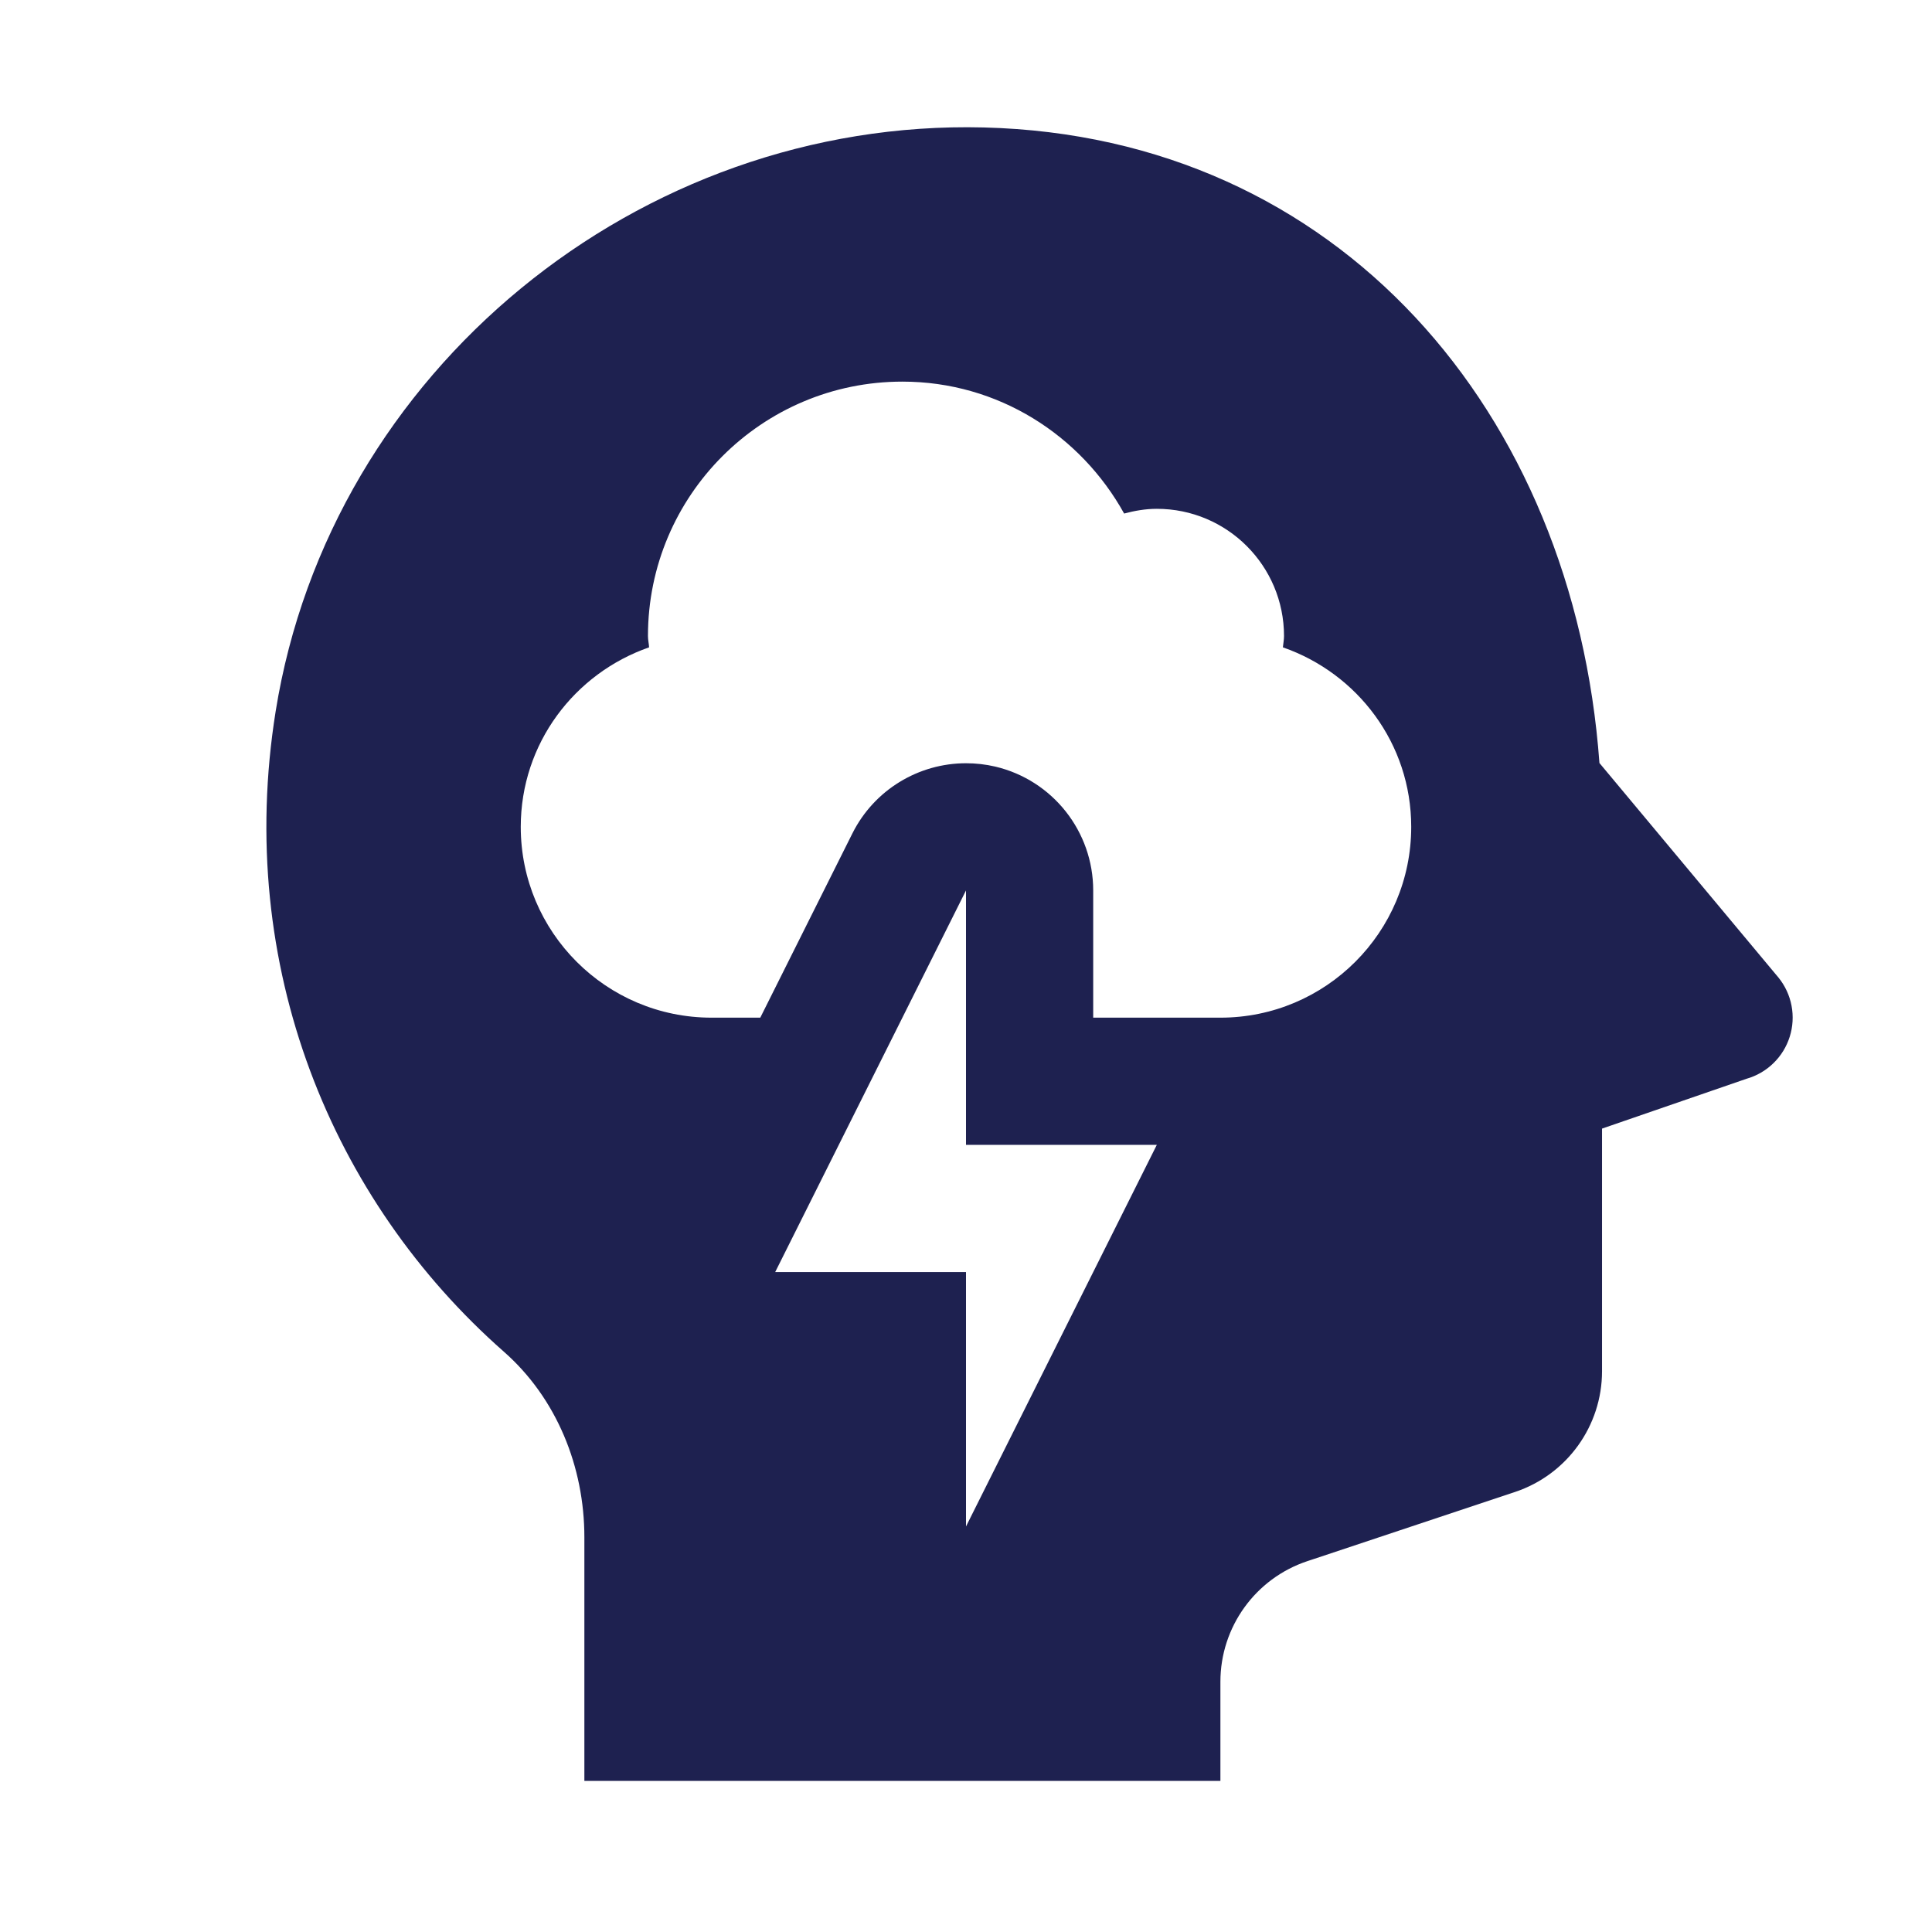 <svg xmlns="http://www.w3.org/2000/svg" fill="none" viewBox="0 0 81 80" height="80" width="81">
<path fill="#1E2150" d="M41.25 5.344C26.797 4.976 13.845 15.546 11.557 29.823C9.845 40.511 13.917 50.328 21.125 56.672C23.338 58.619 24.5 61.499 24.5 64.448V74.667H51.166V70.51C51.166 68.215 52.634 66.178 54.812 65.453L63.521 62.552C65.697 61.824 67.166 59.786 67.166 57.49V47.318L73.224 45.229C73.648 45.108 74.035 44.884 74.351 44.576C74.668 44.269 74.902 43.888 75.035 43.467C75.168 43.046 75.194 42.599 75.111 42.166C75.029 41.733 74.84 41.327 74.562 40.984C74.527 40.94 74.491 40.896 74.453 40.854L67.057 31.99C65.986 17.291 56.129 5.719 41.25 5.344ZM37.833 16C41.852 16 45.311 18.249 47.13 21.531C47.57 21.414 48.023 21.333 48.5 21.333C51.447 21.333 53.833 23.72 53.833 26.667C53.833 26.829 53.8 26.983 53.786 27.141C56.912 28.229 59.166 31.171 59.166 34.667C59.166 39.085 55.585 42.667 51.166 42.667H45.833V37.333C45.833 34.859 44.134 32.711 41.729 32.141C41.318 32.045 40.905 32 40.5 32C38.516 32 36.651 33.111 35.734 34.948L31.875 42.667H29.833C25.415 42.667 21.833 39.085 21.833 34.667C21.833 31.171 24.088 28.229 27.213 27.141C27.205 26.981 27.166 26.829 27.166 26.667C27.166 20.776 31.942 16 37.833 16ZM40.5 37.333V48H48.5L40.5 64V53.333H32.5L40.5 37.333Z"></path>
</svg>
